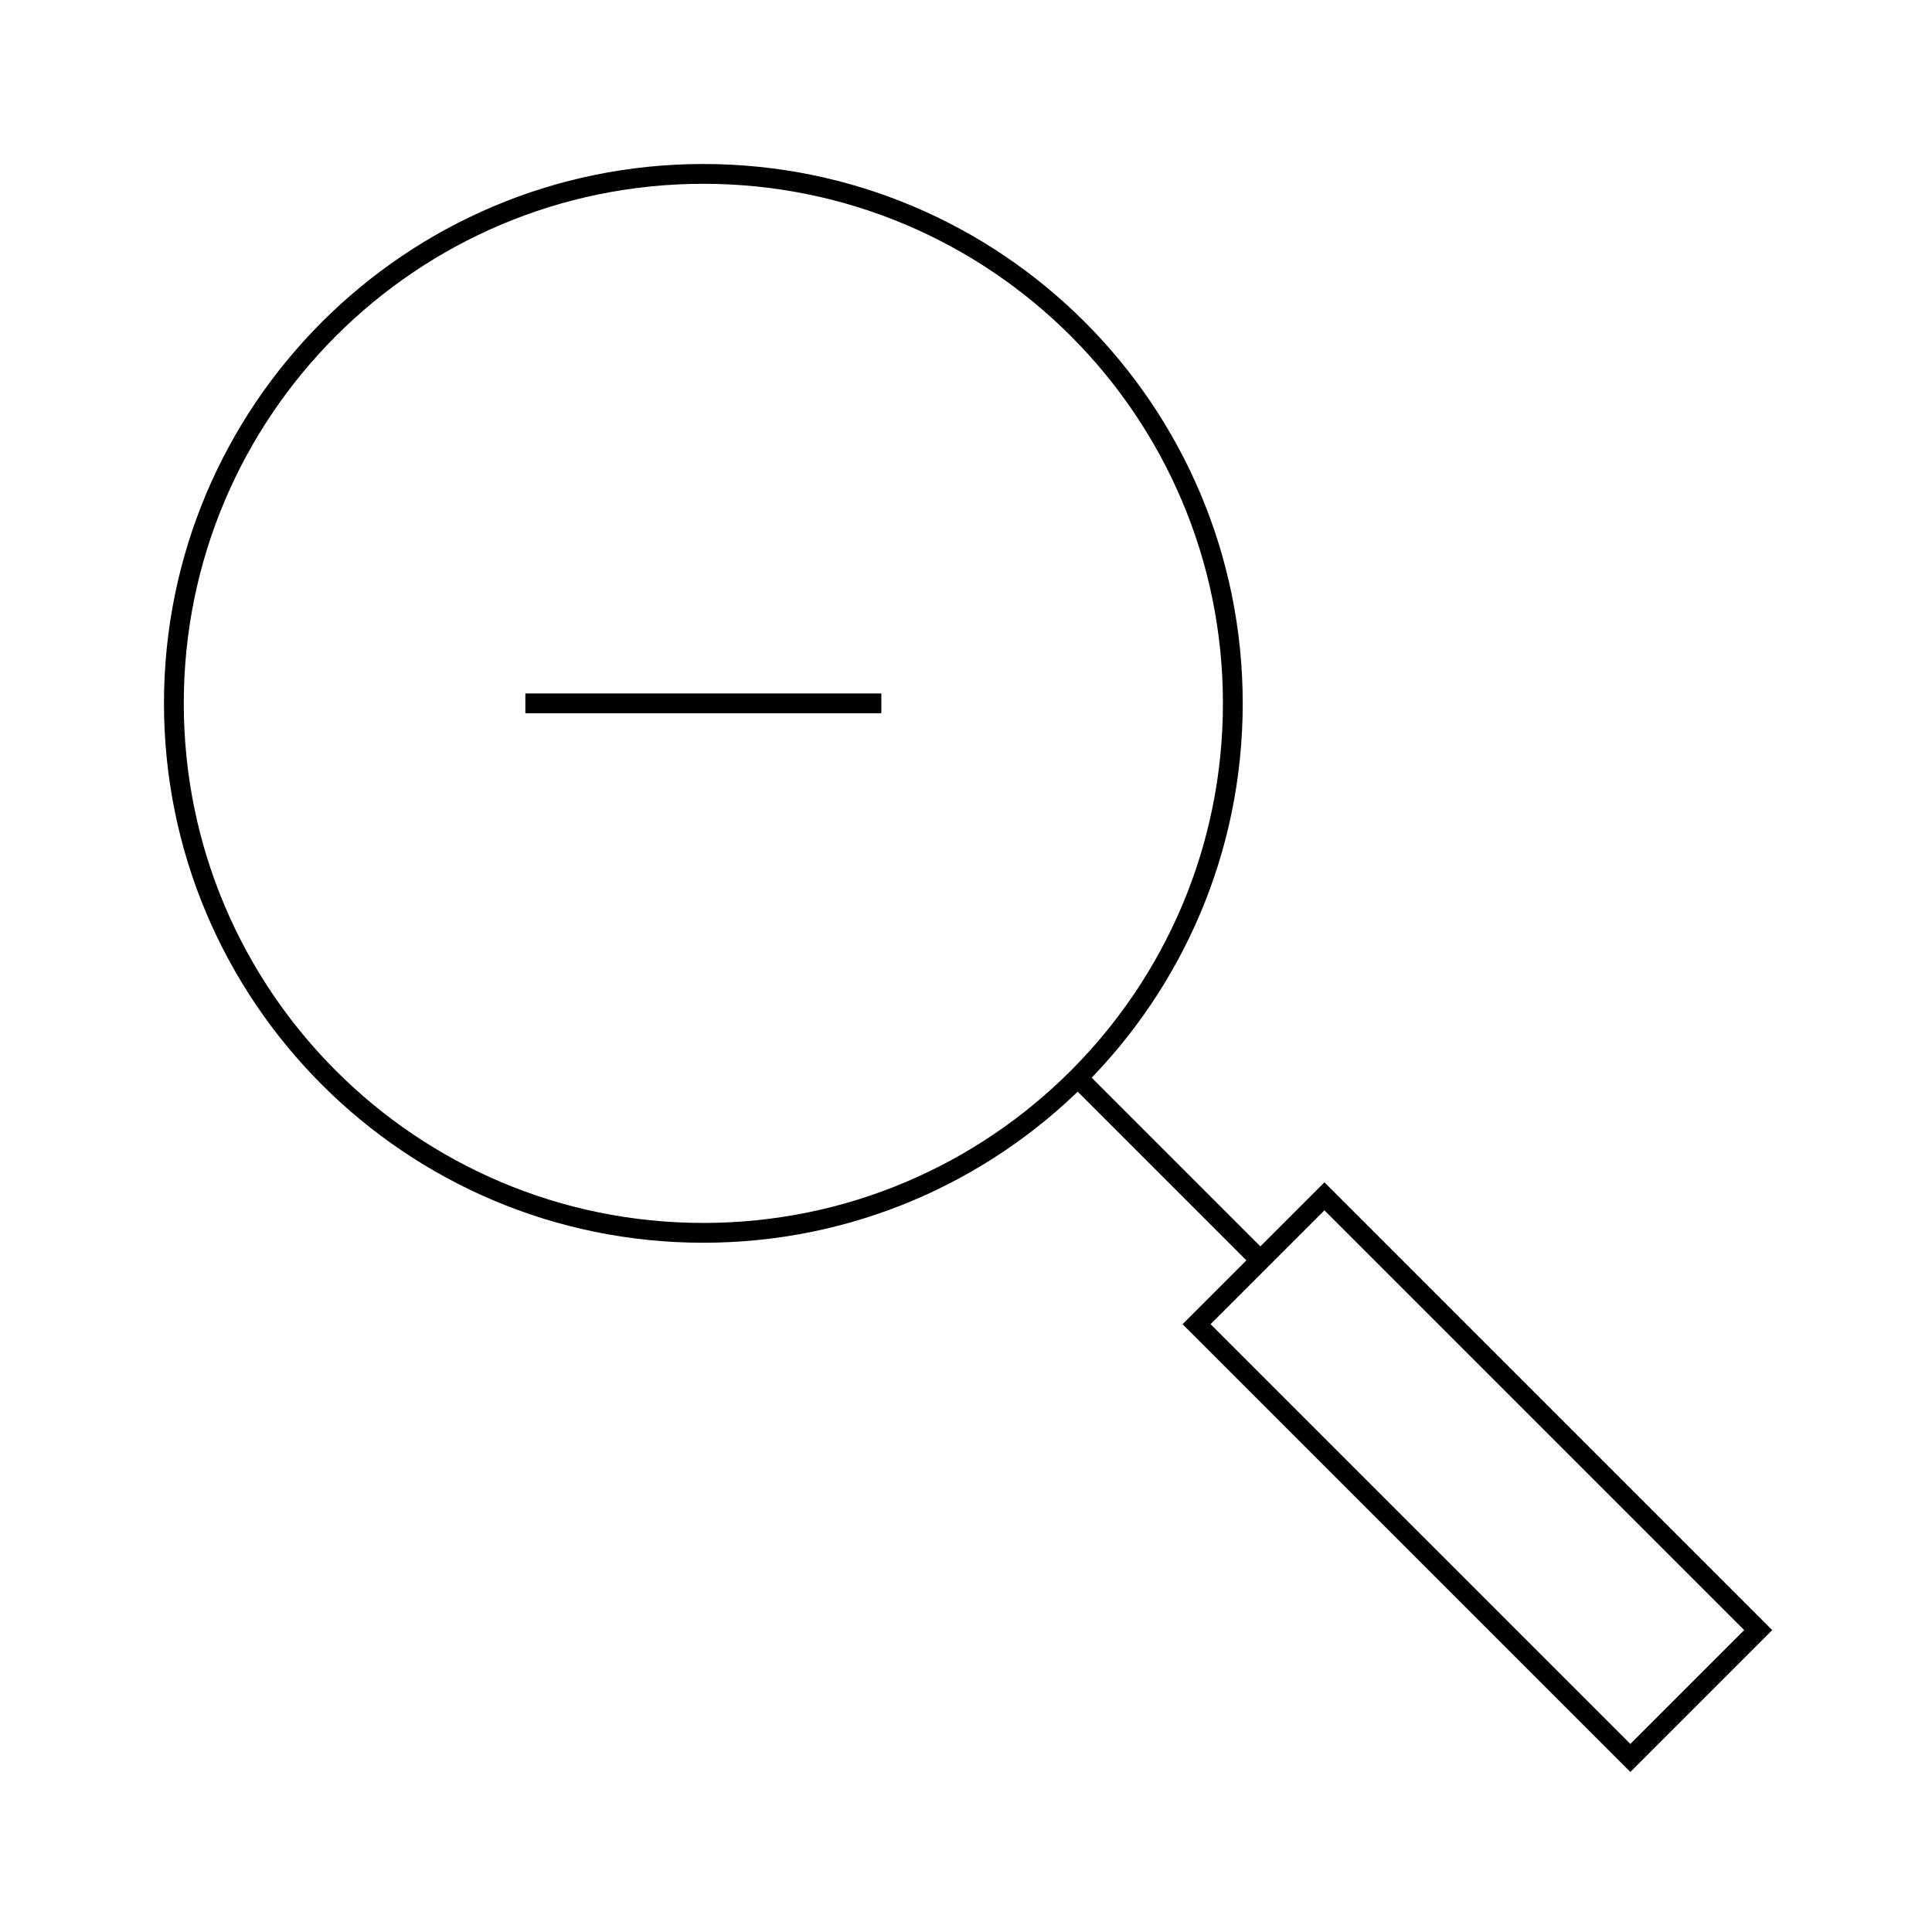 <?xml version="1.0" encoding="UTF-8"?>
<!-- Uploaded to: SVG Find, www.svgrepo.com, Generator: SVG Find Mixer Tools -->
<svg width="800px" height="800px" version="1.1" viewBox="144 144 512 512" xmlns="http://www.w3.org/2000/svg">
 <g fill="none" stroke="#000000">
  <path transform="matrix(5.248 0 0 5.248 148.09 148.09)" d="m61.475 34.739c0 14.766-11.97 26.737-26.737 26.737-14.766 0-26.737-11.971-26.737-26.737 0-14.767 11.971-26.737 26.737-26.737 14.767 0 26.737 11.97 26.737 26.737"/>
  <path transform="matrix(5.248 0 0 5.248 148.09 148.09)" d="m53.645 53.645 9.223 9.223"/>
  <path transform="matrix(3.711 -3.711 3.711 3.711 -12.373 535.46)" d="m69.256 58.331 9.13 4.07e-4 8.6e-5 30.977-9.13-4.07e-4z"/>
  <path transform="matrix(5.248 0 0 5.248 148.09 148.09)" d="m25.75 34.738h17.976"/>
 </g>
</svg>